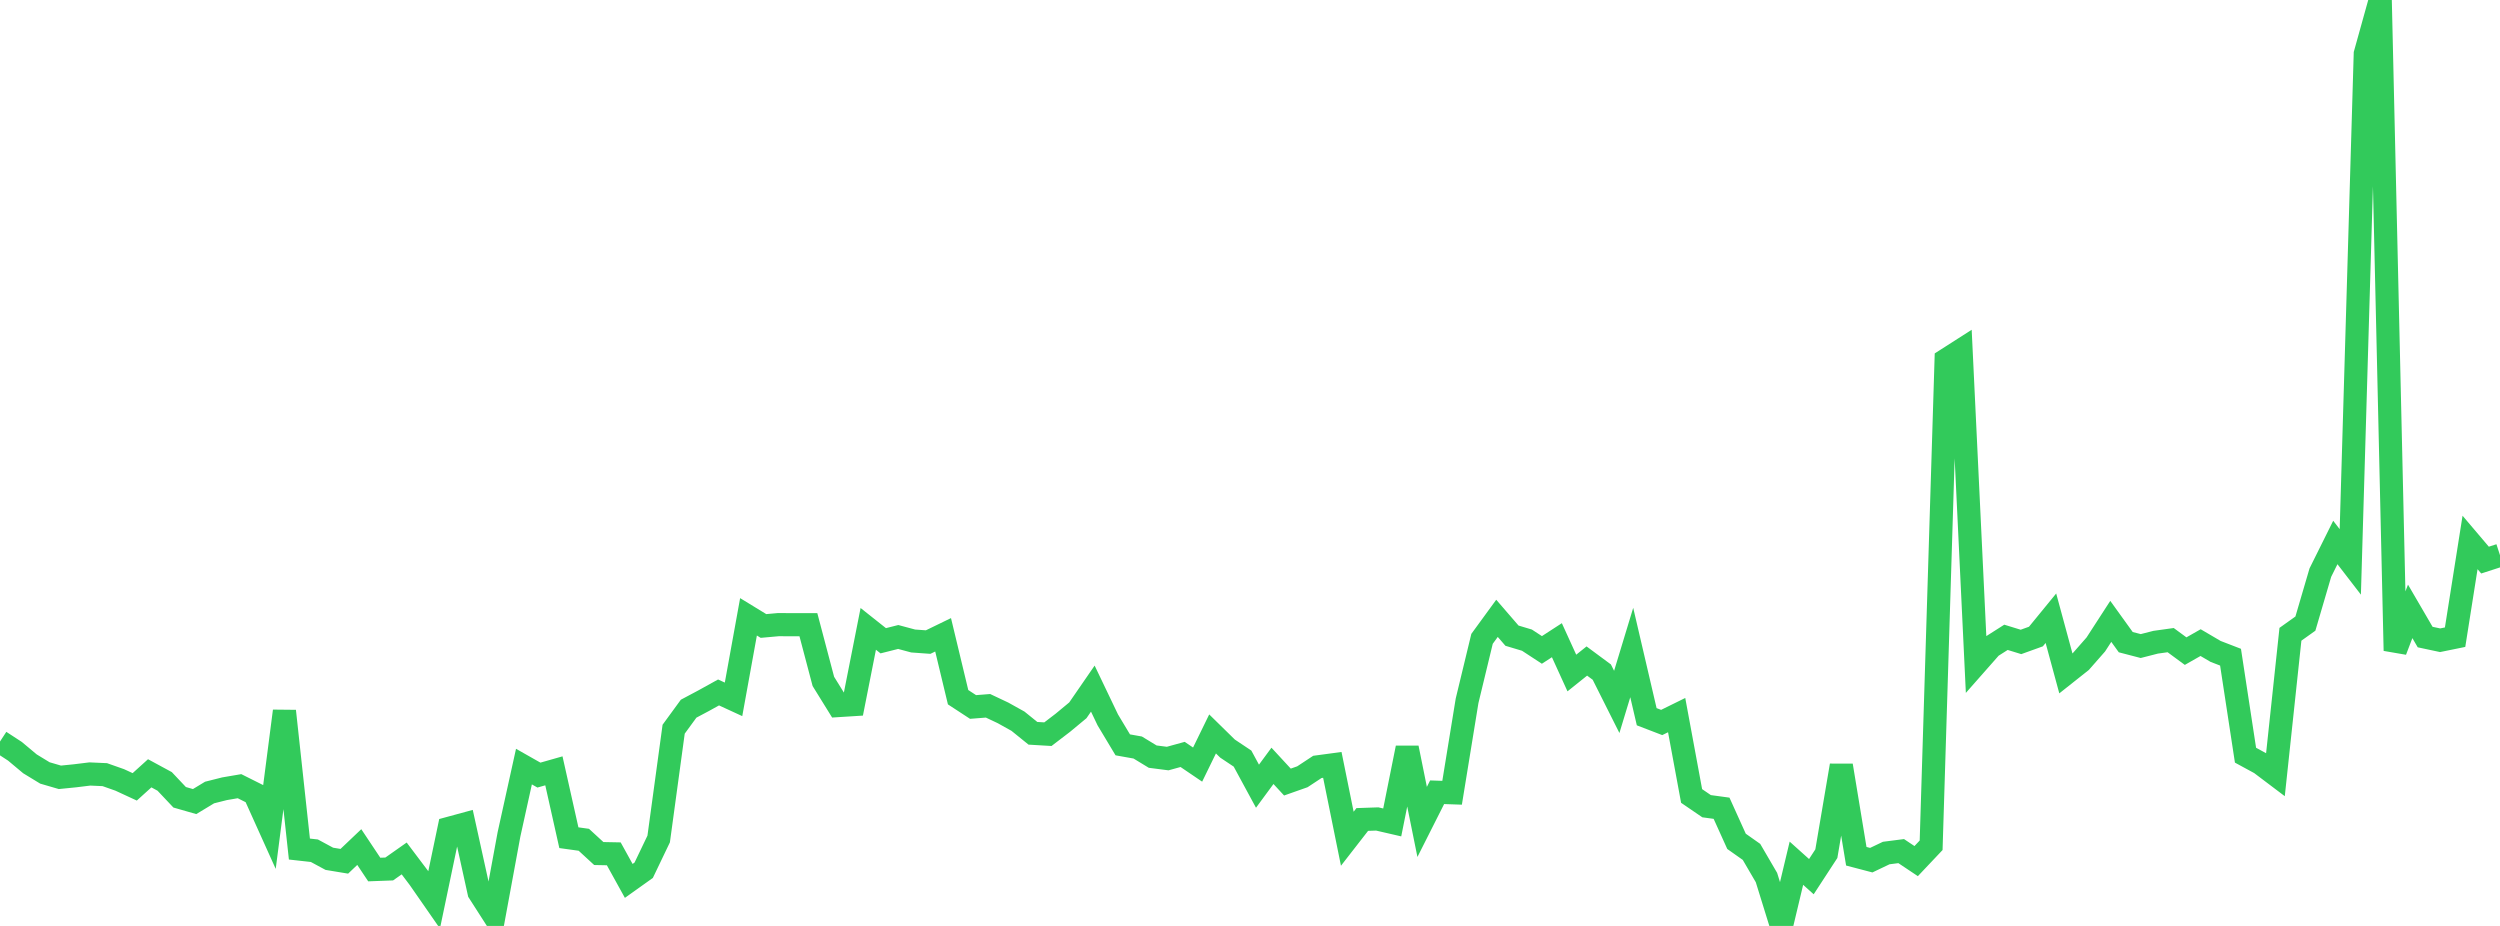 <?xml version="1.0" standalone="no"?>
<!DOCTYPE svg PUBLIC "-//W3C//DTD SVG 1.1//EN" "http://www.w3.org/Graphics/SVG/1.1/DTD/svg11.dtd">

<svg width="135" height="50" viewBox="0 0 135 50" preserveAspectRatio="none" 
  xmlns="http://www.w3.org/2000/svg"
  xmlns:xlink="http://www.w3.org/1999/xlink">


<polyline points="0.0, 40.043 0.808, 40.57 1.617, 41.247 2.425, 41.739 3.234, 41.975 4.042, 41.894 4.85, 41.795 5.659, 41.831 6.467, 42.116 7.275, 42.49 8.084, 41.758 8.892, 42.196 9.701, 43.053 10.509, 43.285 11.317, 42.796 12.126, 42.592 12.934, 42.454 13.743, 42.859 14.551, 44.651 15.359, 38.398 16.168, 45.849 16.976, 45.939 17.784, 46.375 18.593, 46.509 19.401, 45.741 20.21, 46.955 21.018, 46.925 21.826, 46.356 22.635, 47.429 23.443, 48.592 24.251, 44.73 25.06, 44.51 25.868, 48.182 26.677, 49.443 27.485, 45.059 28.293, 41.396 29.102, 41.855 29.91, 41.625 30.719, 45.236 31.527, 45.348 32.335, 46.091 33.144, 46.107 33.952, 47.569 34.76, 46.993 35.569, 45.305 36.377, 39.377 37.186, 38.269 37.994, 37.839 38.802, 37.392 39.611, 37.765 40.419, 33.308 41.228, 33.803 42.036, 33.73 42.844, 33.735 43.653, 33.734 44.461, 36.795 45.269, 38.1 46.078, 38.049 46.886, 33.959 47.695, 34.601 48.503, 34.397 49.311, 34.614 50.12, 34.672 50.928, 34.279 51.737, 37.649 52.545, 38.177 53.353, 38.113 54.162, 38.495 54.97, 38.945 55.778, 39.598 56.587, 39.646 57.395, 39.028 58.204, 38.357 59.012, 37.185 59.82, 38.873 60.629, 40.222 61.437, 40.366 62.246, 40.858 63.054, 40.962 63.862, 40.739 64.671, 41.288 65.479, 39.632 66.287, 40.424 67.096, 40.964 67.904, 42.455 68.713, 41.356 69.521, 42.231 70.329, 41.946 71.138, 41.413 71.946, 41.304 72.754, 45.292 73.563, 44.252 74.371, 44.224 75.18, 44.411 75.988, 40.386 76.796, 44.384 77.605, 42.781 78.413, 42.809 79.222, 37.843 80.03, 34.498 80.838, 33.39 81.647, 34.326 82.455, 34.568 83.263, 35.096 84.072, 34.571 84.88, 36.343 85.689, 35.695 86.497, 36.293 87.305, 37.903 88.114, 35.237 88.922, 38.703 89.731, 39.014 90.539, 38.616 91.347, 42.982 92.156, 43.535 92.964, 43.645 93.772, 45.432 94.581, 46.003 95.389, 47.388 96.198, 50.0 97.006, 46.614 97.814, 47.339 98.623, 46.098 99.431, 41.337 100.24, 46.237 101.048, 46.449 101.856, 46.064 102.665, 45.96 103.473, 46.5 104.281, 45.645 105.09, 19.433 105.898, 18.916 106.707, 35.846 107.515, 34.929 108.323, 34.415 109.132, 34.664 109.94, 34.373 110.749, 33.384 111.557, 36.363 112.365, 35.723 113.174, 34.801 113.982, 33.554 114.79, 34.676 115.599, 34.887 116.407, 34.68 117.216, 34.567 118.024, 35.161 118.832, 34.701 119.641, 35.176 120.449, 35.488 121.257, 40.78 122.066, 41.22 122.874, 41.83 123.683, 34.251 124.491, 33.675 125.299, 30.921 126.108, 29.294 126.916, 30.343 127.725, 2.902 128.533, 0.0 129.341, 35.135 130.15, 33.014 130.958, 34.401 131.766, 34.573 132.575, 34.408 133.383, 29.292 134.192, 30.245 135.0, 29.983" fill="none" stroke="#32ca5b" stroke-width="1.25"/>

</svg>